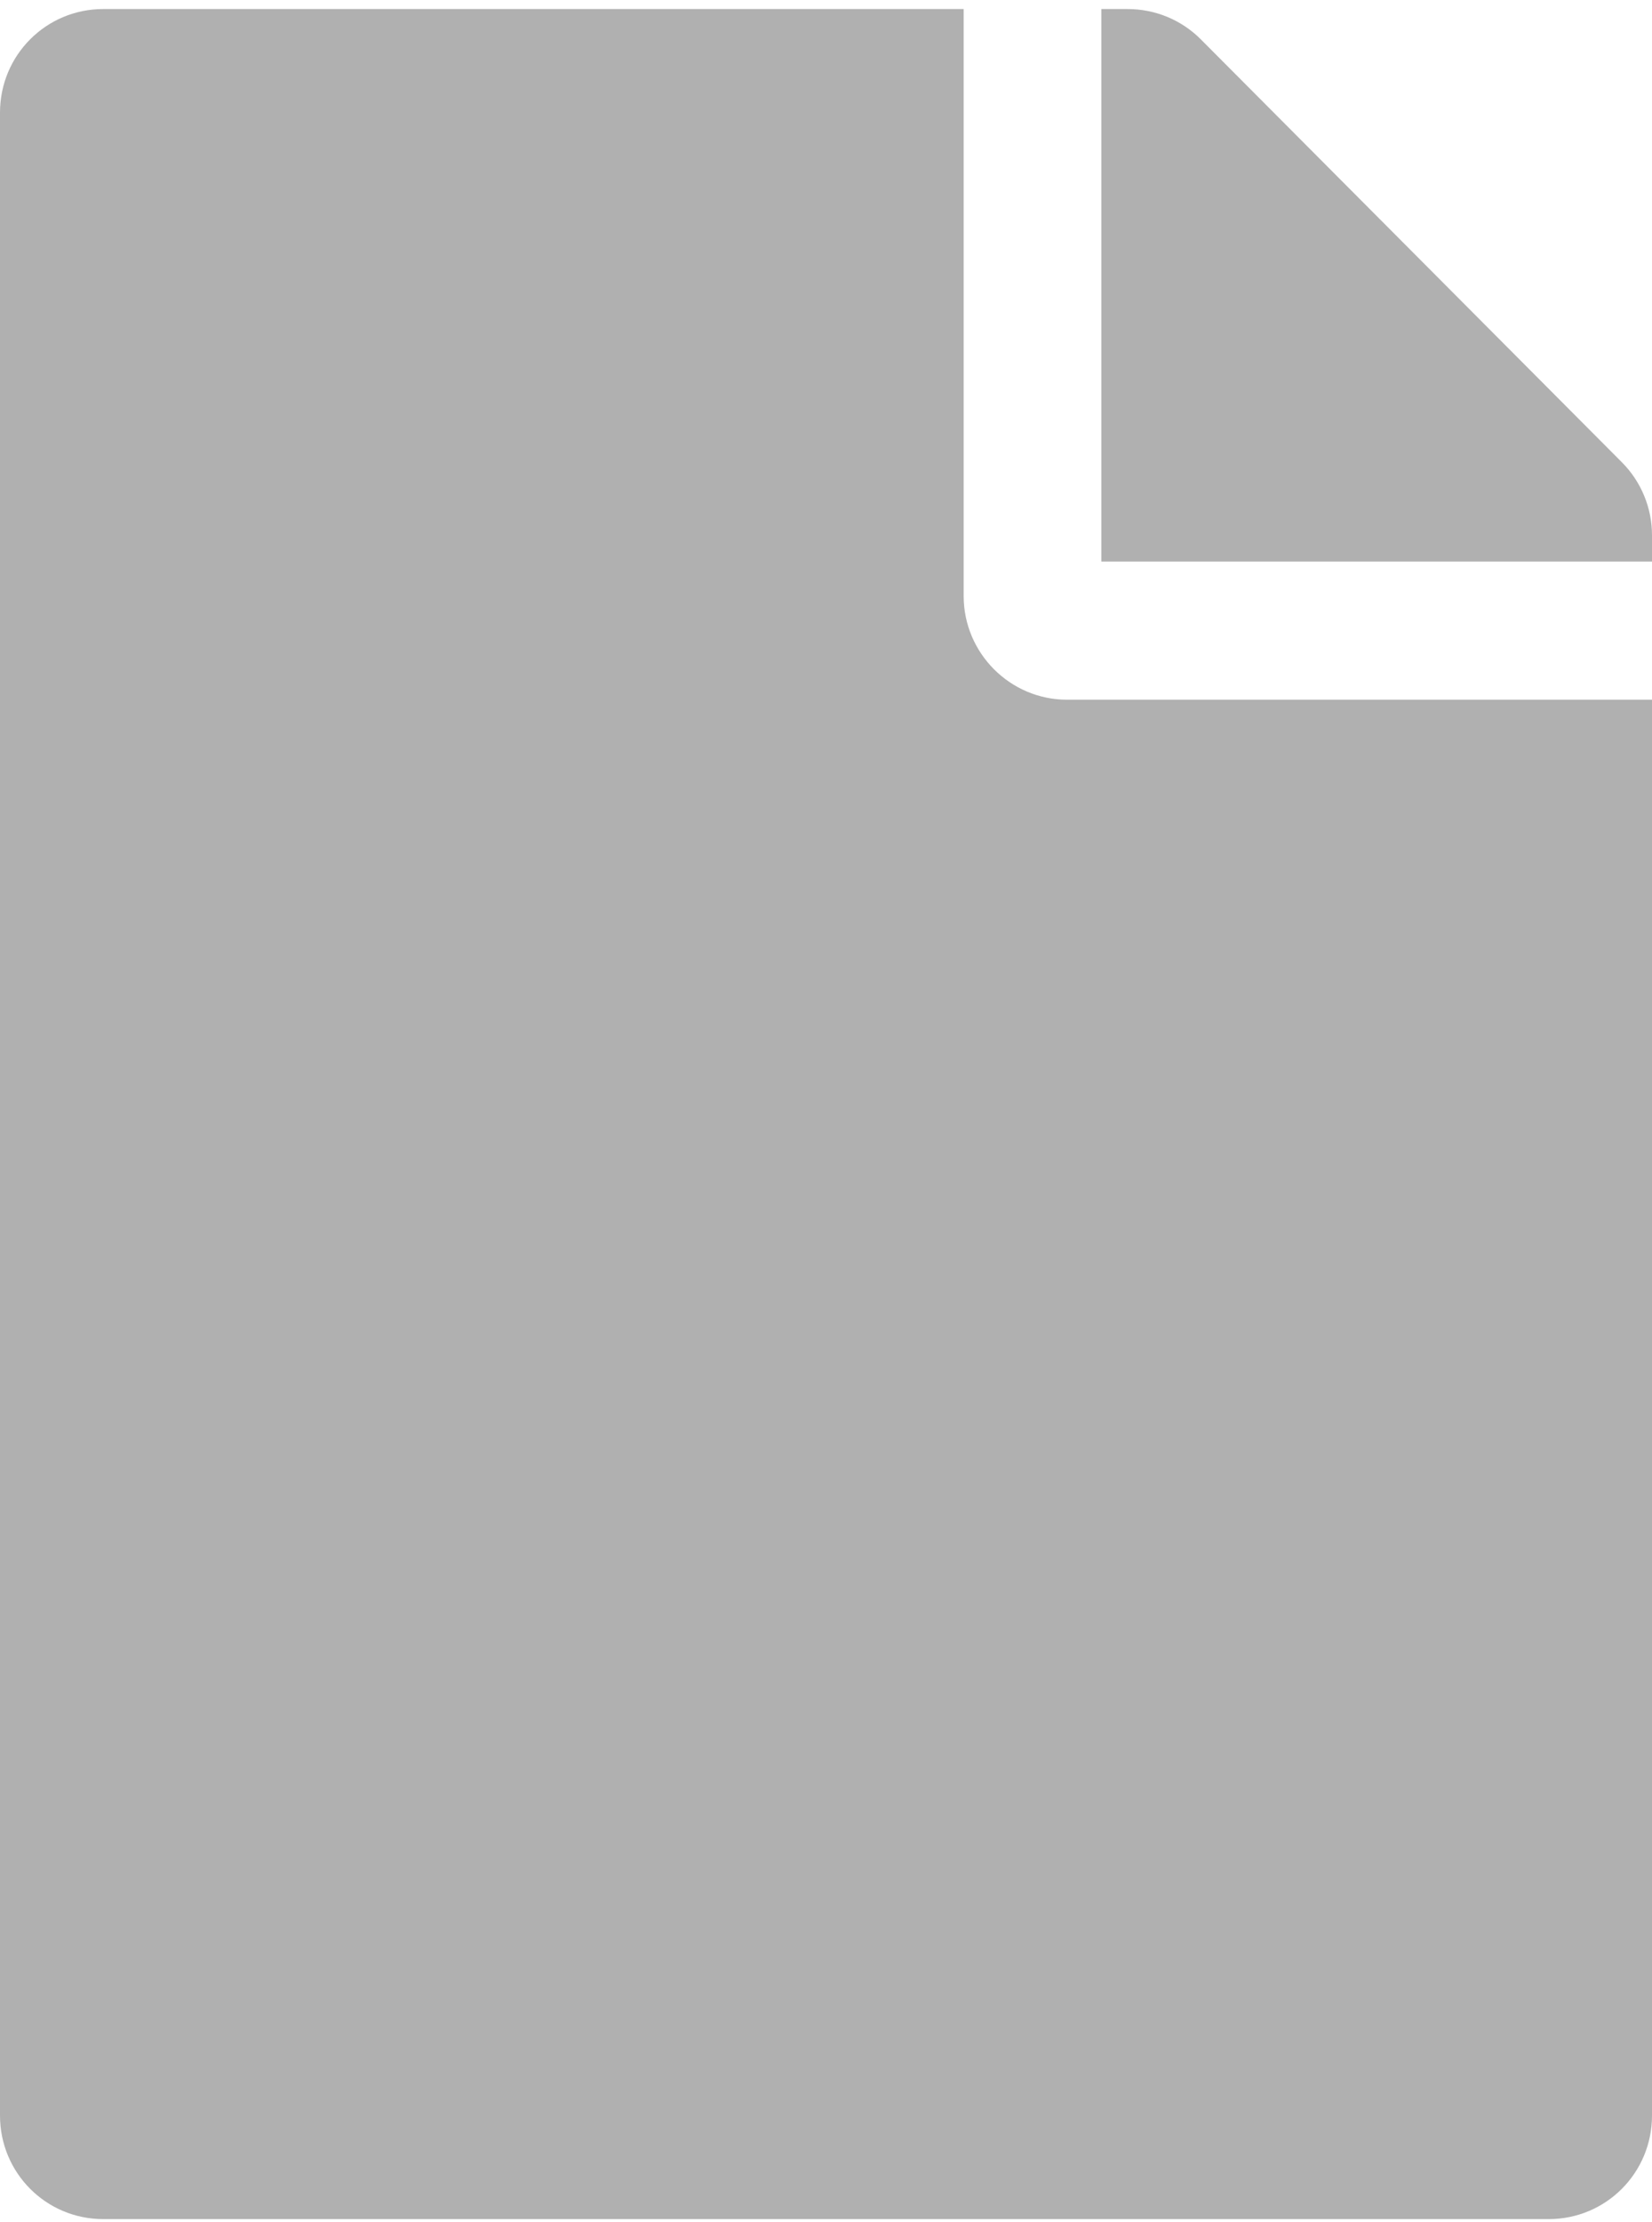 <svg width="87" height="117" viewBox="0 0 87 117" fill="none" xmlns="http://www.w3.org/2000/svg">
<path d="M50.75 31.387V0.476H5.438C2.424 0.476 0 2.908 0 5.931V111.39C0 114.413 2.424 116.845 5.438 116.845H81.562C84.576 116.845 87 114.413 87 111.39V36.842H56.188C53.197 36.842 50.75 34.387 50.75 31.387ZM87 28.182V29.569H58V0.476H59.382C60.832 0.476 62.214 1.044 63.234 2.067L85.414 24.341C86.434 25.364 87 26.75 87 28.182Z" fill="#B0B0B0"/>
</svg>
